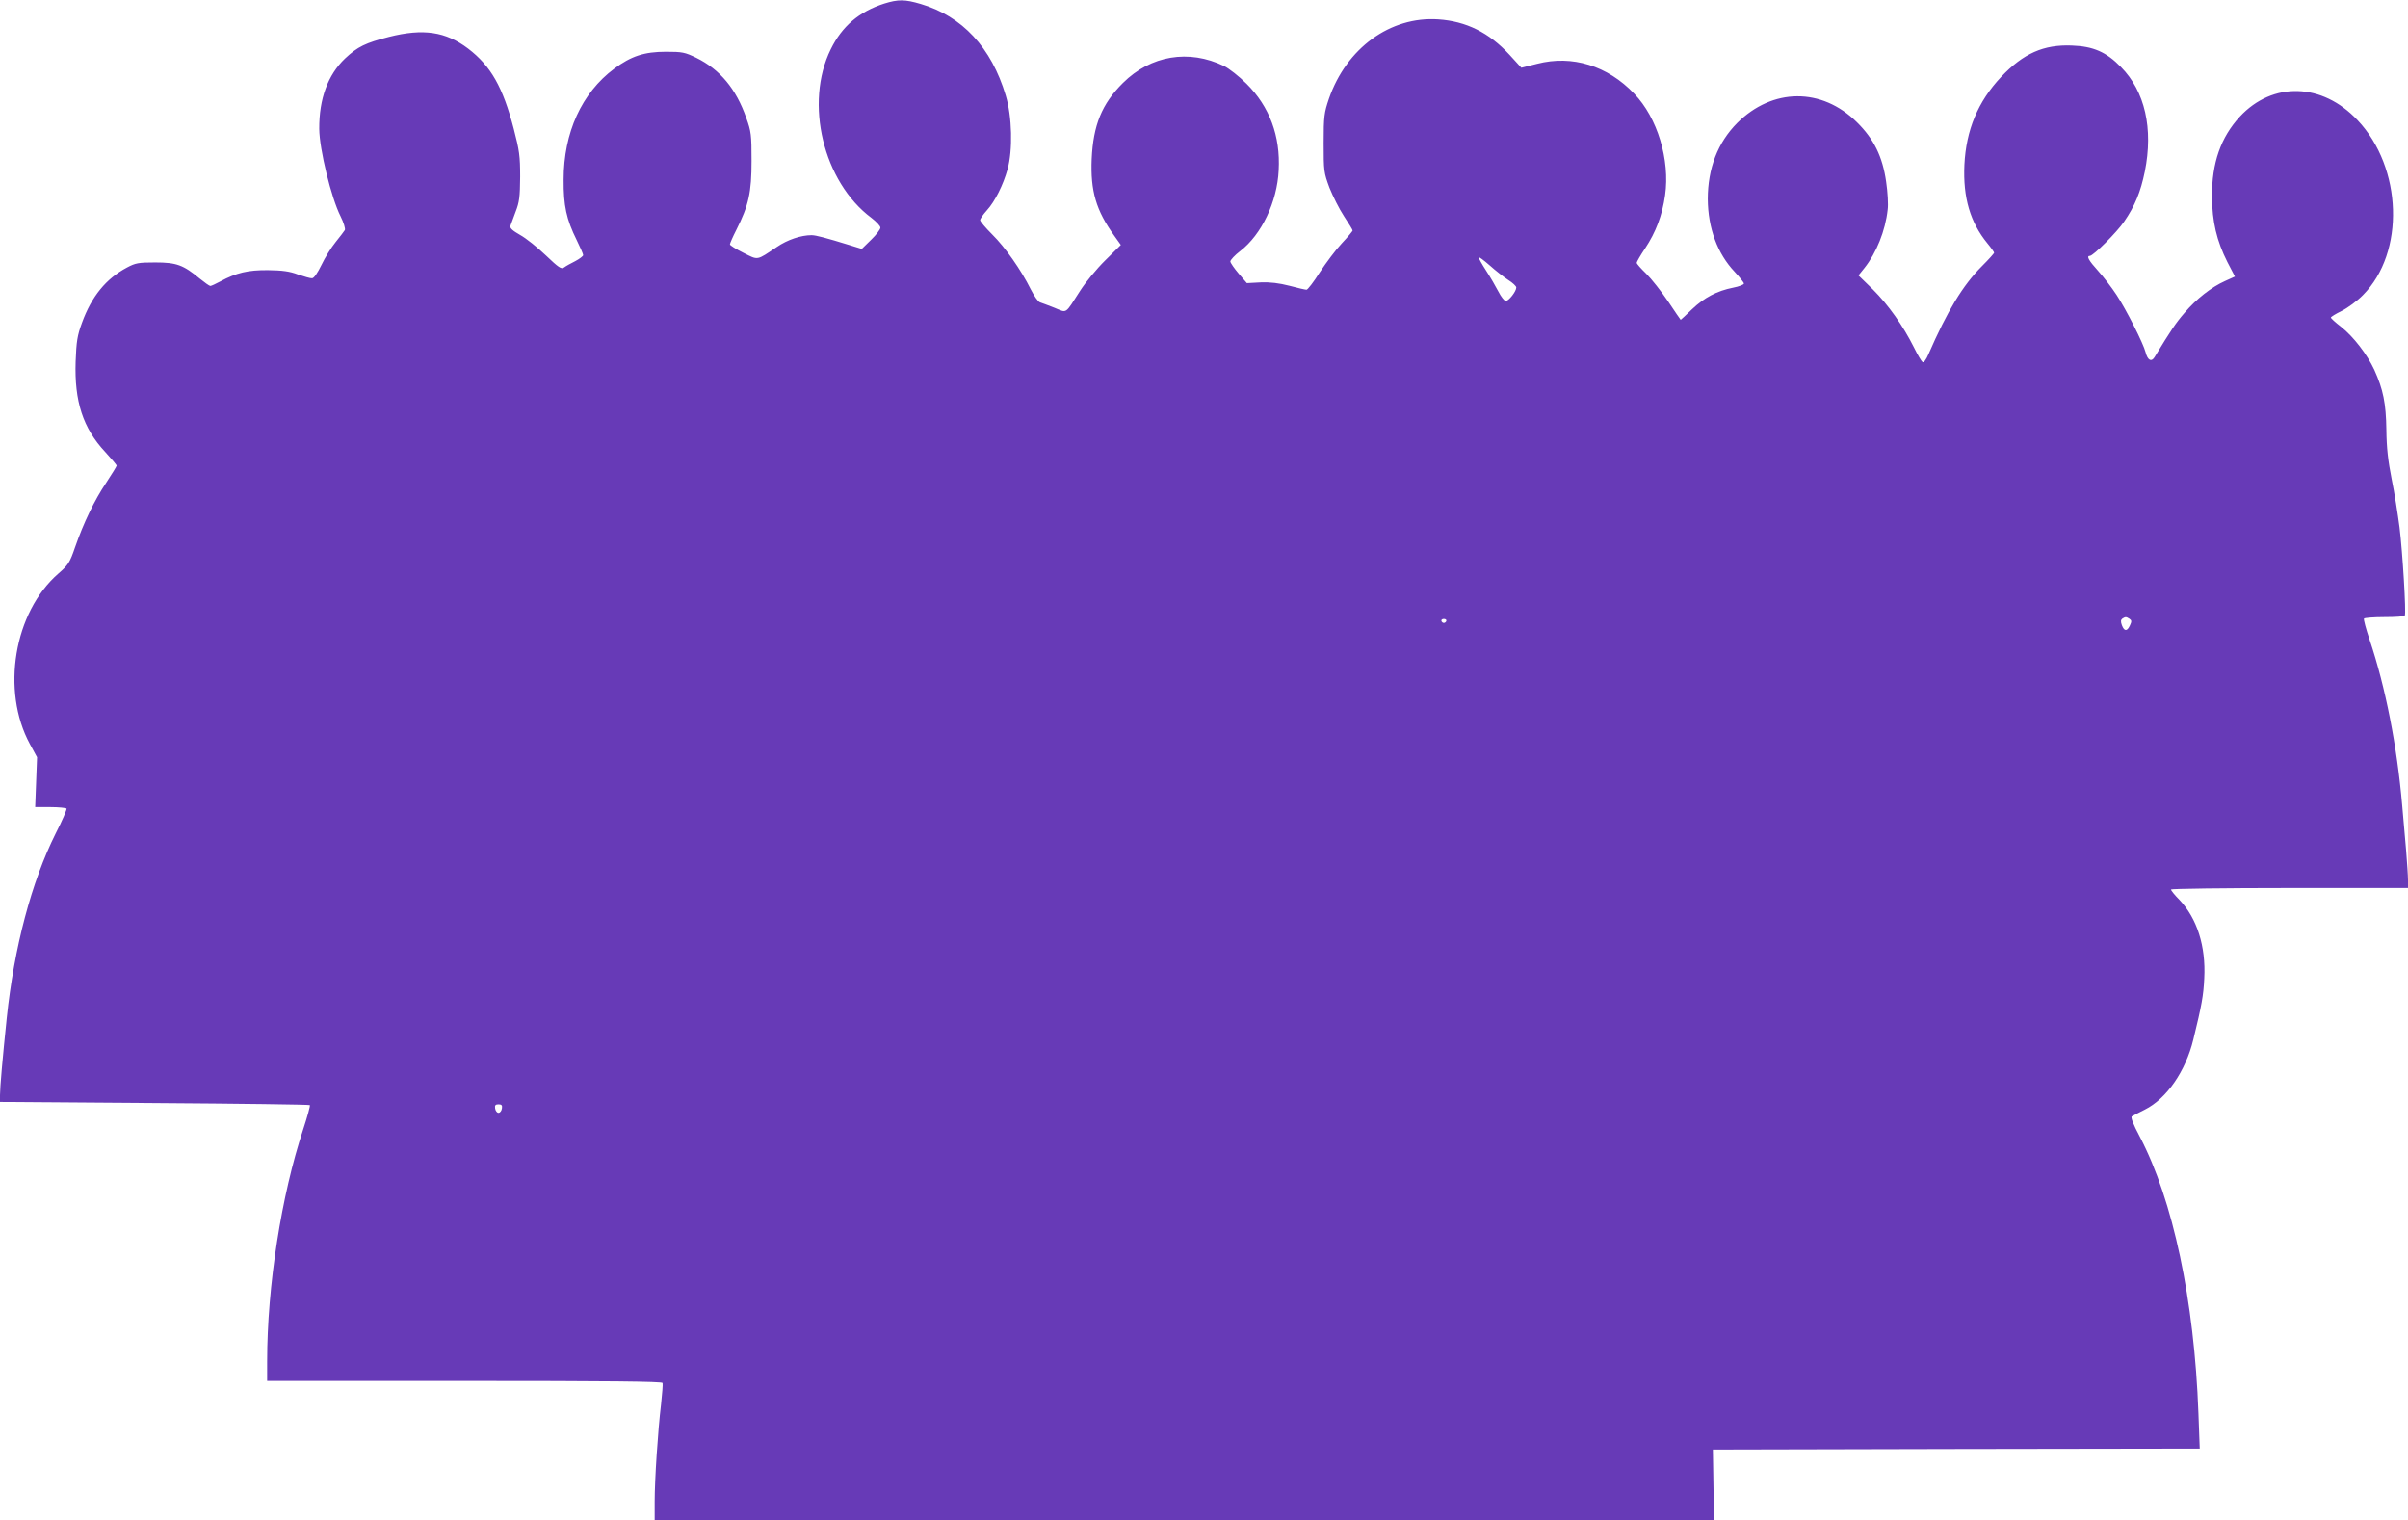 <?xml version="1.0" standalone="no"?>
<!DOCTYPE svg PUBLIC "-//W3C//DTD SVG 20010904//EN"
 "http://www.w3.org/TR/2001/REC-SVG-20010904/DTD/svg10.dtd">
<svg version="1.0" xmlns="http://www.w3.org/2000/svg"
 width="1280pt" height="808pt" viewBox="0 0 1280 808"
 preserveAspectRatio="xMidYMid meet">
<g transform="translate(0,808) scale(0.1,-0.1)"
fill="#673ab7" stroke="none">
<path d="M4700 8061 c-133 -43 -224 -120 -284 -243 -141 -286 -40 -705 216
-896 26 -20 48 -43 48 -52 0 -9 -22 -38 -49 -64 l-50 -49 -68 21 c-120 37
-176 52 -199 52 -56 0 -128 -24 -185 -63 -109 -73 -97 -71 -177 -31 -40 20
-72 40 -72 45 0 5 15 40 34 77 66 131 81 199 81 367 0 138 -2 156 -28 228 -54
155 -140 258 -266 320 -60 29 -74 32 -161 32 -115 0 -185 -23 -275 -90 -173
-129 -269 -340 -269 -590 -1 -138 15 -211 69 -320 19 -39 35 -75 35 -81 0 -5
-19 -20 -42 -32 -24 -12 -51 -27 -60 -34 -14 -10 -28 -1 -97 65 -44 42 -105
91 -136 108 -40 23 -55 36 -52 48 3 9 16 43 28 76 20 51 23 79 24 185 0 110
-4 140 -34 255 -58 222 -121 334 -243 427 -119 90 -238 108 -420 62 -125 -32
-167 -52 -234 -115 -91 -87 -138 -214 -137 -374 1 -110 64 -367 113 -464 17
-34 27 -67 23 -74 -4 -7 -26 -35 -49 -64 -23 -28 -57 -83 -75 -121 -21 -43
-40 -71 -50 -71 -9 -1 -42 9 -75 20 -44 17 -84 22 -159 23 -107 1 -169 -14
-254 -60 -24 -13 -48 -24 -53 -24 -5 0 -30 18 -56 39 -88 73 -124 86 -237 86
-89 0 -105 -3 -150 -27 -111 -59 -188 -153 -239 -293 -25 -68 -30 -99 -34
-207 -7 -211 39 -354 157 -480 33 -36 61 -69 61 -73 0 -4 -25 -44 -55 -90 -63
-94 -120 -212 -166 -344 -28 -82 -36 -94 -89 -140 -236 -206 -305 -622 -151
-906 l38 -70 -5 -132 -5 -133 81 0 c44 0 83 -4 86 -8 2 -4 -23 -64 -58 -132
-128 -256 -221 -606 -260 -980 -22 -212 -36 -371 -36 -411 l0 -36 821 -6 c452
-3 823 -8 826 -11 3 -3 -13 -61 -35 -128 -116 -350 -192 -834 -192 -1235 l0
-103 1049 0 c765 0 1050 -3 1053 -11 2 -6 -2 -57 -8 -113 -17 -141 -34 -401
-34 -518 l0 -98 2816 0 2815 0 -3 188 -3 187 1294 3 1294 2 -7 188 c-22 602
-135 1132 -311 1469 -37 69 -50 105 -43 109 6 4 37 20 69 36 116 58 217 204
258 373 44 180 54 234 58 325 9 170 -38 318 -132 417 -25 25 -45 50 -45 55 0
4 284 8 630 8 l630 0 0 42 c0 23 -5 94 -10 157 -6 64 -15 172 -21 241 -27 314
-89 629 -173 879 -19 57 -33 108 -30 113 3 4 52 8 109 8 57 0 106 3 108 8 8
13 -12 339 -28 469 -9 69 -27 185 -42 257 -19 96 -27 165 -28 261 -2 142 -17
215 -64 319 -38 82 -111 177 -177 229 -30 23 -54 45 -54 49 0 4 26 20 57 35
32 16 83 53 114 85 224 226 210 676 -29 929 -188 200 -451 207 -626 19 -101
-110 -149 -246 -148 -425 1 -133 25 -235 82 -348 l40 -77 -53 -24 c-72 -32
-152 -95 -215 -169 -46 -53 -72 -92 -159 -235 -17 -28 -37 -17 -48 26 -11 45
-103 227 -154 304 -26 40 -71 98 -99 129 -49 54 -63 79 -43 79 18 0 144 126
182 182 58 84 88 159 110 266 46 228 1 427 -127 556 -78 80 -147 110 -261 114
-150 6 -258 -42 -376 -167 -123 -131 -186 -282 -195 -467 -8 -174 31 -306 122
-417 20 -24 36 -47 36 -50 0 -4 -29 -36 -65 -72 -101 -101 -184 -238 -284
-468 -12 -28 -25 -46 -31 -42 -6 4 -27 39 -46 78 -58 116 -137 227 -218 308
l-77 75 32 40 c63 79 111 198 123 309 4 28 0 95 -8 149 -19 134 -65 227 -155
316 -187 186 -449 184 -637 -4 -103 -104 -156 -241 -156 -404 1 -154 51 -290
143 -387 27 -29 49 -57 49 -62 0 -6 -26 -16 -57 -22 -86 -17 -154 -53 -219
-115 -32 -31 -59 -56 -60 -56 -1 0 -31 44 -67 98 -36 53 -88 119 -116 147 -28
27 -51 53 -51 58 0 5 20 40 45 77 57 86 91 176 106 282 27 188 -41 413 -164
540 -142 149 -330 207 -516 159 l-84 -21 -63 69 c-109 118 -230 178 -379 188
-255 17 -488 -153 -581 -422 -25 -74 -28 -92 -28 -235 0 -150 1 -157 31 -238
18 -45 52 -113 77 -151 25 -38 46 -72 46 -76 0 -4 -26 -35 -58 -69 -32 -34
-84 -104 -117 -154 -32 -51 -64 -92 -70 -92 -6 0 -47 9 -91 21 -54 14 -102 20
-152 18 l-74 -4 -43 50 c-24 28 -44 57 -45 65 0 8 24 34 53 56 113 87 196 261
204 429 10 182 -49 339 -171 460 -39 39 -93 81 -119 94 -188 91 -390 57 -538
-90 -112 -111 -158 -225 -166 -404 -7 -170 23 -273 120 -408 l35 -49 -82 -81
c-46 -45 -106 -118 -134 -162 -83 -129 -68 -119 -137 -91 -33 13 -68 26 -77
29 -10 3 -31 34 -49 69 -51 103 -136 224 -205 292 -35 35 -64 69 -64 76 0 7
16 30 35 51 44 48 88 137 111 220 28 102 24 280 -10 392 -76 254 -231 421
-452 486 -84 25 -120 25 -194 2z m3317 -1469 c24 -15 43 -33 43 -40 0 -21 -40
-72 -56 -72 -7 0 -25 22 -39 50 -14 27 -43 77 -65 111 -22 34 -40 66 -40 71 0
5 26 -14 58 -42 31 -28 76 -63 99 -78z m3302 -1801 c12 -8 13 -14 3 -35 -15
-33 -30 -33 -43 1 -7 20 -6 28 3 35 16 10 20 10 37 -1z m-3631 -12 c-2 -6 -8
-10 -13 -10 -5 0 -11 4 -13 10 -2 6 4 11 13 11 9 0 15 -5 13 -11z m-5020
-2591 c-2 -13 -10 -23 -18 -23 -8 0 -16 10 -18 23 -3 17 2 22 18 22 16 0 21
-5 18 -22z"/>
</g>
</svg>
